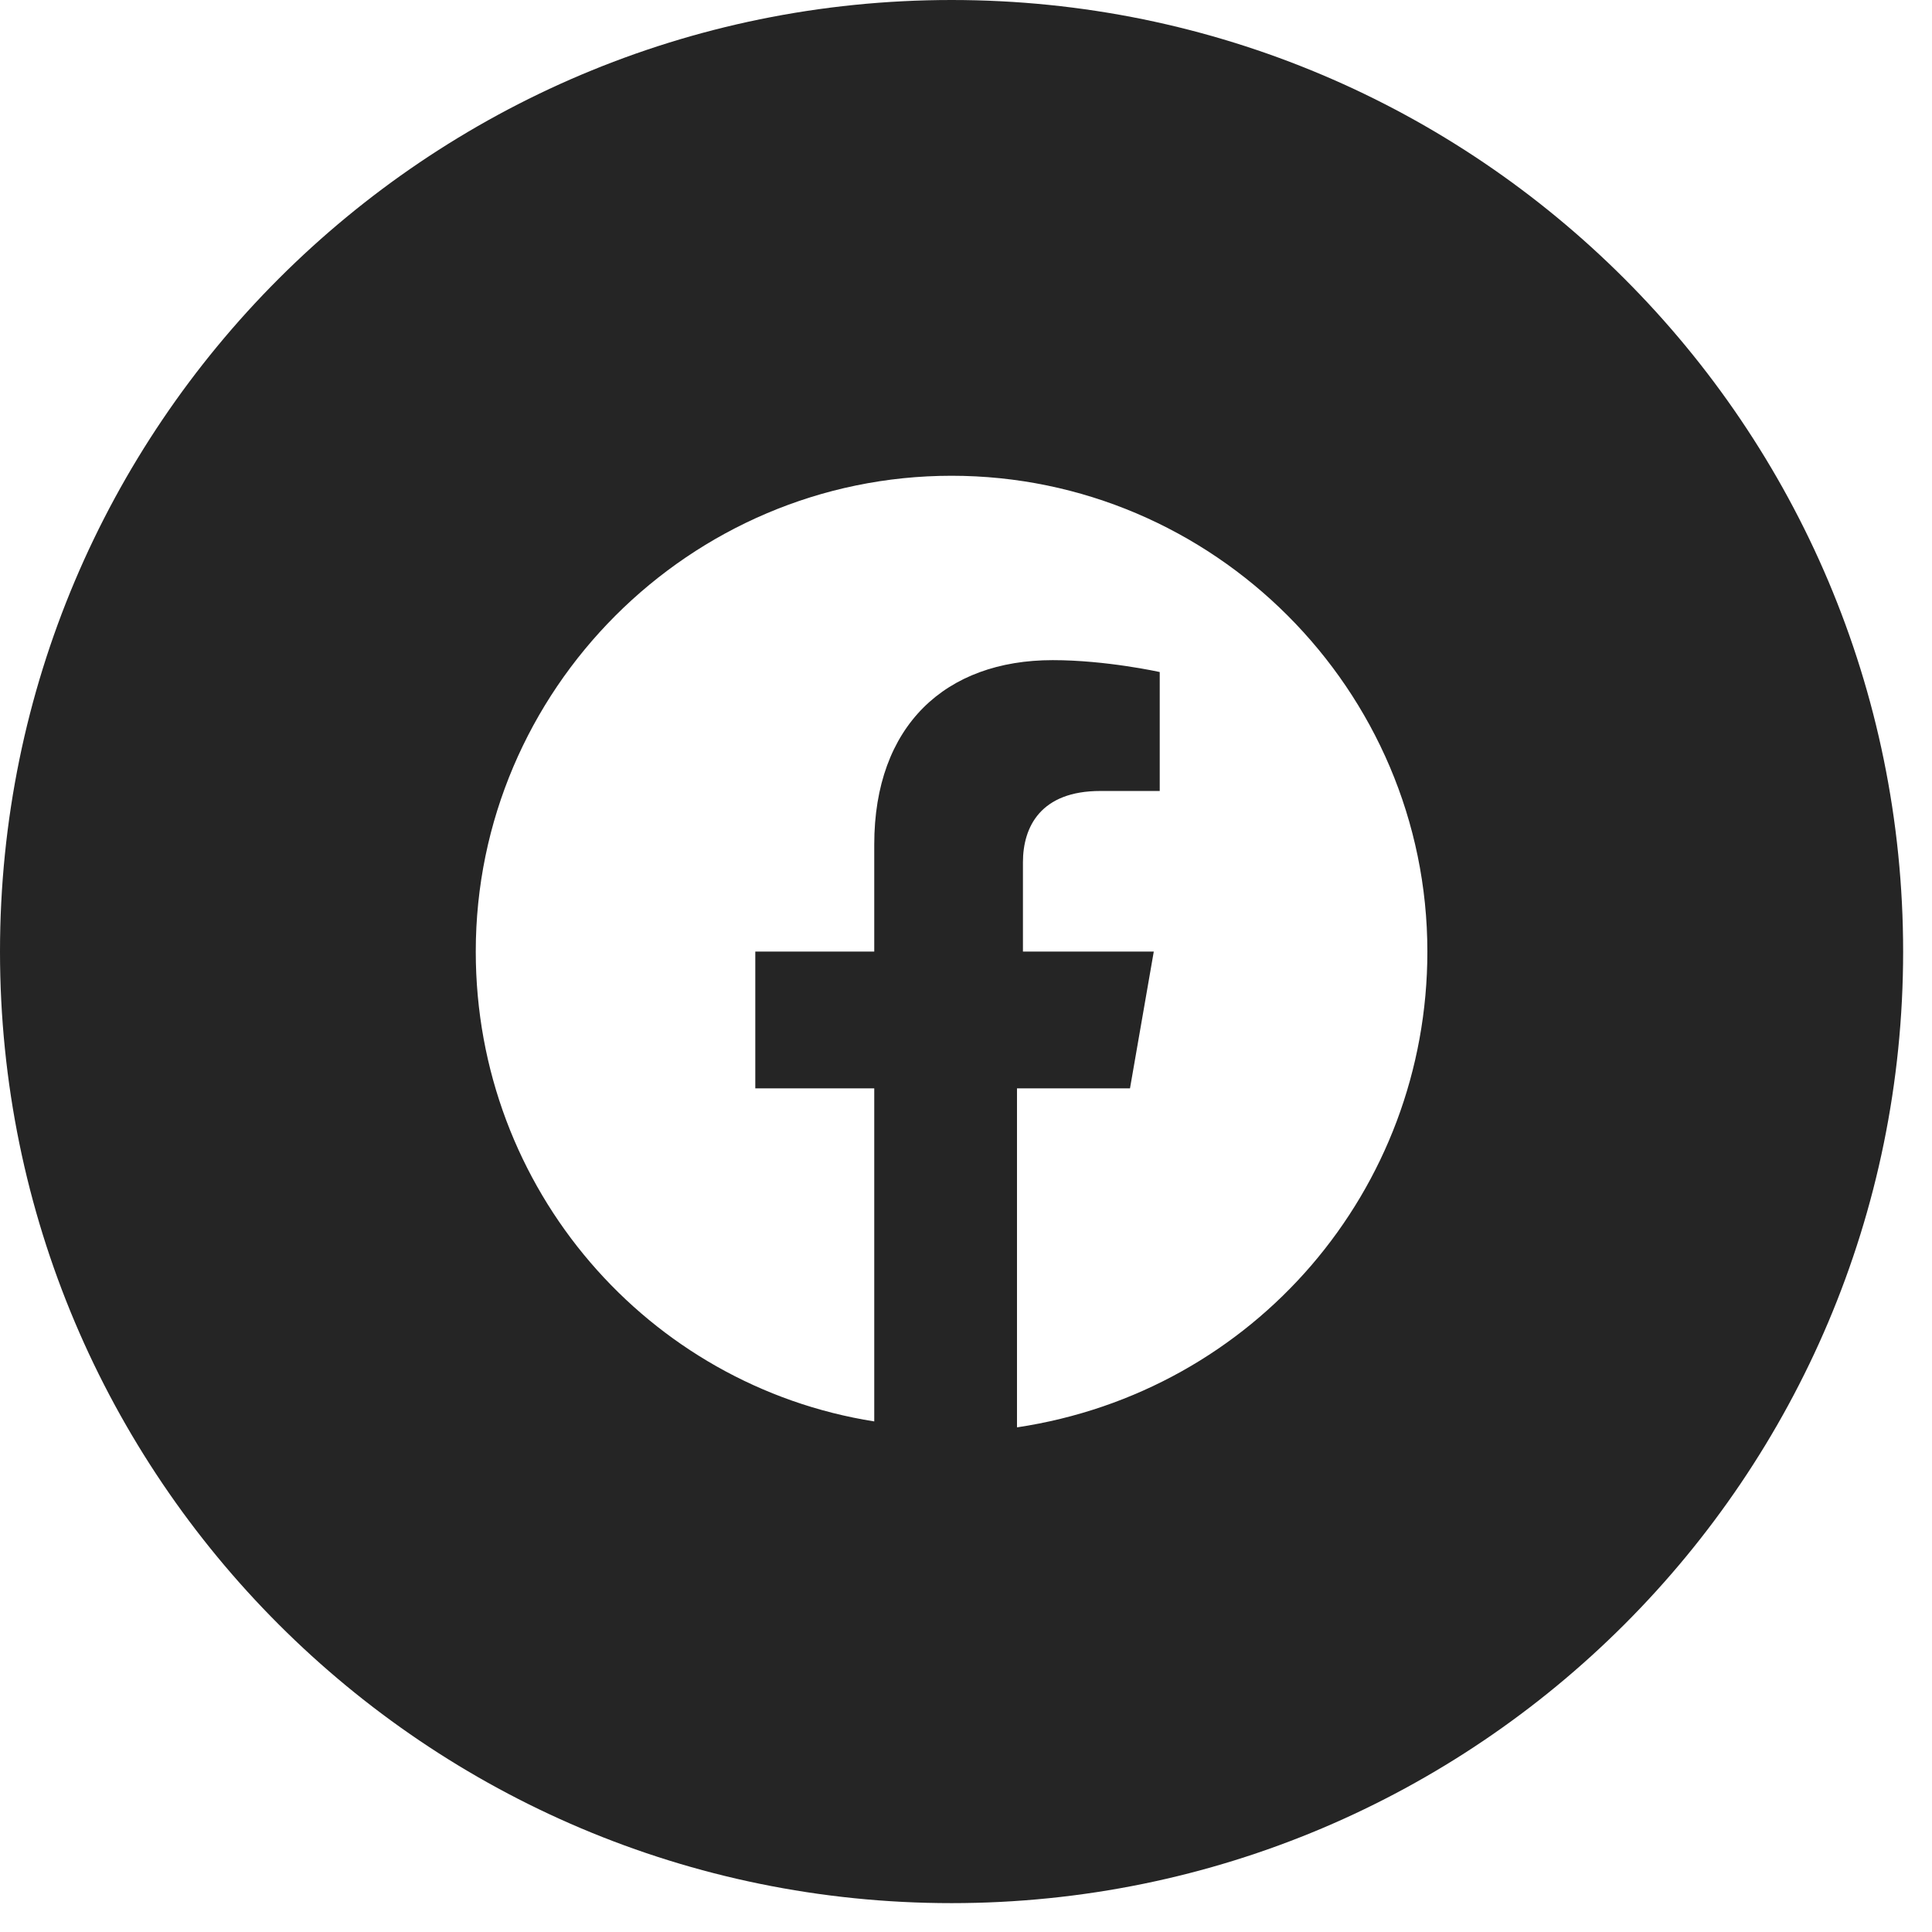 <svg width="51" height="51" viewBox="0 0 51 51" fill="none" xmlns="http://www.w3.org/2000/svg">
<path fill-rule="evenodd" clip-rule="evenodd" d="M0 25.119C0 11.246 11.246 0 25.119 0C38.992 0 50.238 11.246 50.238 25.119C50.238 38.992 38.992 50.238 25.119 50.238C11.246 50.238 0 38.992 0 25.119ZM25.119 12.559C32.027 12.559 37.679 18.211 37.679 25.119C37.679 31.399 33.126 36.737 26.846 37.679V28.73H29.829L30.457 25.119H27.003V22.764C27.003 21.822 27.474 20.88 29.044 20.88H30.614V17.74C30.614 17.74 29.201 17.426 27.788 17.426C24.962 17.426 23.078 19.153 23.078 22.293V25.119H19.938V28.73H23.078V37.522C17.112 36.58 12.559 31.399 12.559 25.119C12.559 18.211 18.211 12.559 25.119 12.559Z" fill="#252525"/>
</svg>
